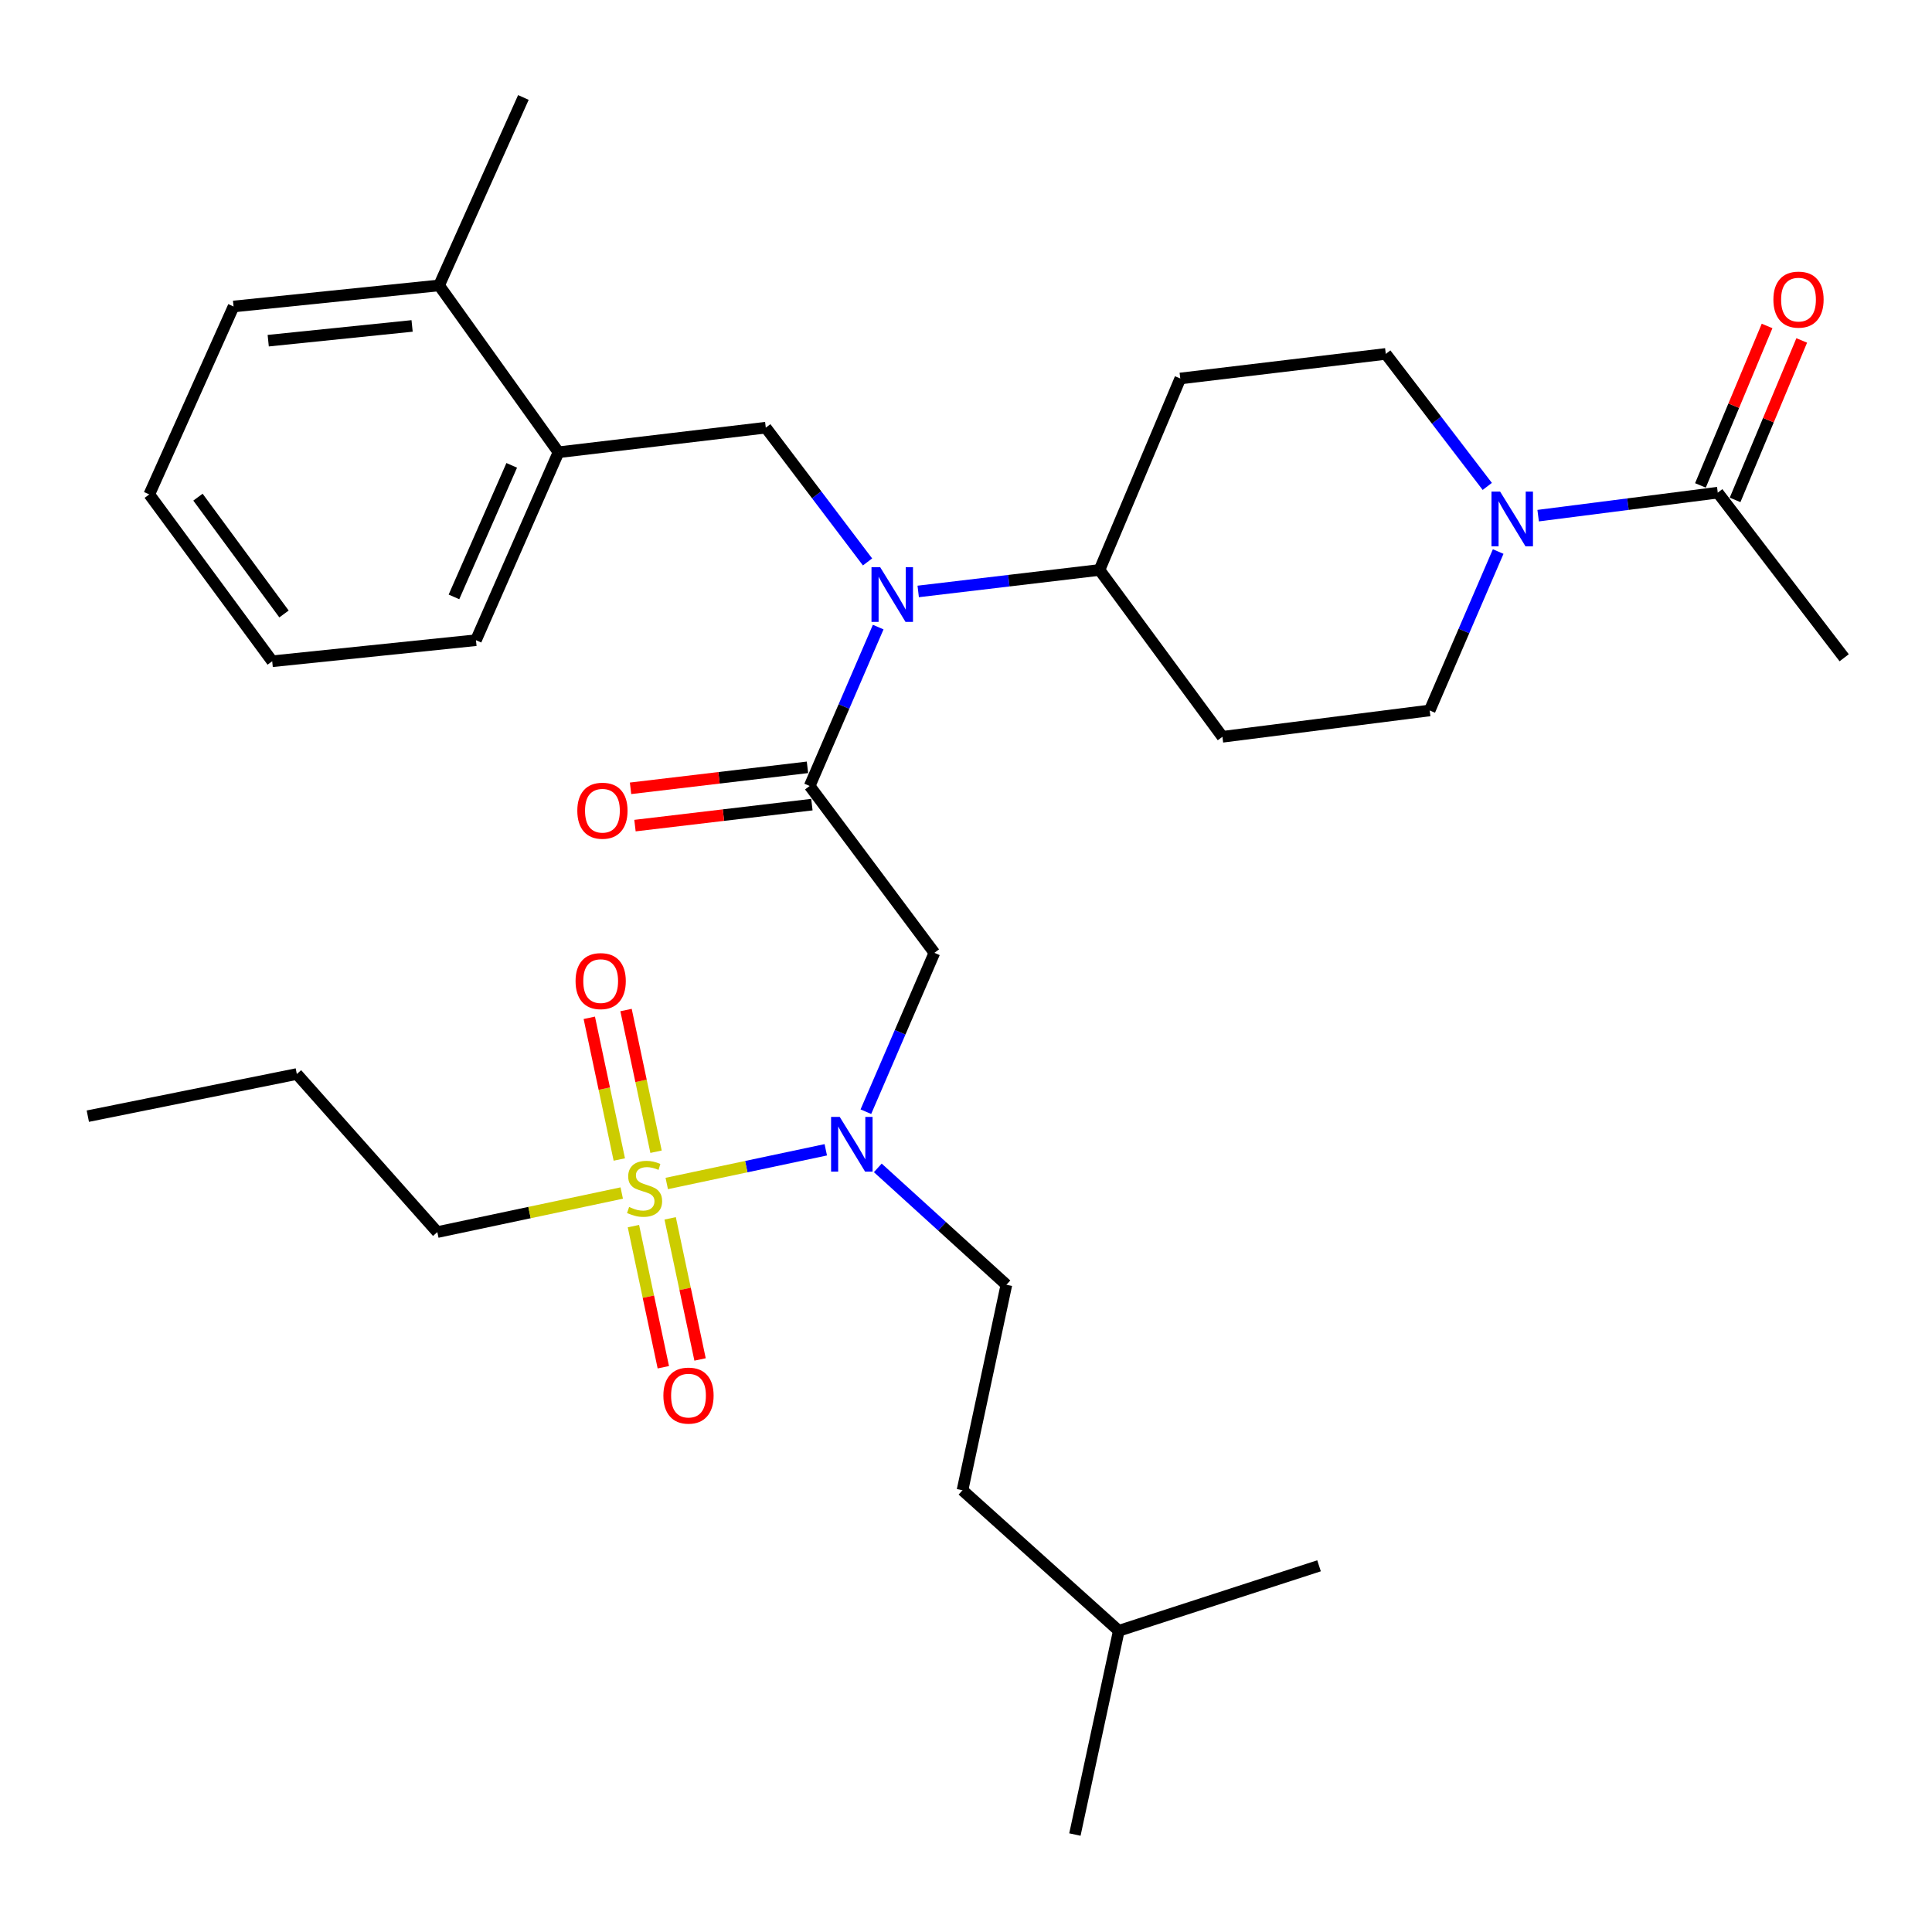 <?xml version='1.0' encoding='iso-8859-1'?>
<svg version='1.1' baseProfile='full'
              xmlns='http://www.w3.org/2000/svg'
                      xmlns:rdkit='http://www.rdkit.org/xml'
                      xmlns:xlink='http://www.w3.org/1999/xlink'
                  xml:space='preserve'
width='1000px' height='1000px' viewBox='0 0 1000 1000'>
<!-- END OF HEADER -->
<rect style='opacity:1.0;fill:#FFFFFF;stroke:none' width='1000' height='1000' x='0' y='0'> </rect>
<path class='bond-0' d='M 769.816,251.767 L 743.547,217.475' style='fill:none;fill-rule:evenodd;stroke:#0000FF;stroke-width:6px;stroke-linecap:butt;stroke-linejoin:miter;stroke-opacity:1' />
<path class='bond-0' d='M 743.547,217.475 L 717.278,183.182' style='fill:none;fill-rule:evenodd;stroke:#000000;stroke-width:6px;stroke-linecap:butt;stroke-linejoin:miter;stroke-opacity:1' />
<path class='bond-1' d='M 796.145,266.9 L 842.628,260.95' style='fill:none;fill-rule:evenodd;stroke:#0000FF;stroke-width:6px;stroke-linecap:butt;stroke-linejoin:miter;stroke-opacity:1' />
<path class='bond-1' d='M 842.628,260.95 L 889.111,255' style='fill:none;fill-rule:evenodd;stroke:#000000;stroke-width:6px;stroke-linecap:butt;stroke-linejoin:miter;stroke-opacity:1' />
<path class='bond-2' d='M 775.456,285.476 L 757.728,326.601' style='fill:none;fill-rule:evenodd;stroke:#0000FF;stroke-width:6px;stroke-linecap:butt;stroke-linejoin:miter;stroke-opacity:1' />
<path class='bond-2' d='M 757.728,326.601 L 740,367.726' style='fill:none;fill-rule:evenodd;stroke:#000000;stroke-width:6px;stroke-linecap:butt;stroke-linejoin:miter;stroke-opacity:1' />
<path class='bond-3' d='M 898.079,258.748 L 915.325,217.48' style='fill:none;fill-rule:evenodd;stroke:#000000;stroke-width:6px;stroke-linecap:butt;stroke-linejoin:miter;stroke-opacity:1' />
<path class='bond-3' d='M 915.325,217.48 L 932.572,176.213' style='fill:none;fill-rule:evenodd;stroke:#FF0000;stroke-width:6px;stroke-linecap:butt;stroke-linejoin:miter;stroke-opacity:1' />
<path class='bond-3' d='M 880.143,251.252 L 897.389,209.984' style='fill:none;fill-rule:evenodd;stroke:#000000;stroke-width:6px;stroke-linecap:butt;stroke-linejoin:miter;stroke-opacity:1' />
<path class='bond-3' d='M 897.389,209.984 L 914.636,168.717' style='fill:none;fill-rule:evenodd;stroke:#FF0000;stroke-width:6px;stroke-linecap:butt;stroke-linejoin:miter;stroke-opacity:1' />
<path class='bond-4' d='M 889.111,255 L 954.545,340.457' style='fill:none;fill-rule:evenodd;stroke:#000000;stroke-width:6px;stroke-linecap:butt;stroke-linejoin:miter;stroke-opacity:1' />
<path class='bond-5' d='M 448.175,575.414 L 465.907,534.3' style='fill:none;fill-rule:evenodd;stroke:#0000FF;stroke-width:6px;stroke-linecap:butt;stroke-linejoin:miter;stroke-opacity:1' />
<path class='bond-5' d='M 465.907,534.3 L 483.639,493.185' style='fill:none;fill-rule:evenodd;stroke:#000000;stroke-width:6px;stroke-linecap:butt;stroke-linejoin:miter;stroke-opacity:1' />
<path class='bond-6' d='M 427.423,595.129 L 386.266,603.851' style='fill:none;fill-rule:evenodd;stroke:#0000FF;stroke-width:6px;stroke-linecap:butt;stroke-linejoin:miter;stroke-opacity:1' />
<path class='bond-6' d='M 386.266,603.851 L 345.109,612.573' style='fill:none;fill-rule:evenodd;stroke:#CCCC00;stroke-width:6px;stroke-linecap:butt;stroke-linejoin:miter;stroke-opacity:1' />
<path class='bond-7' d='M 454.347,604.492 L 487.628,634.744' style='fill:none;fill-rule:evenodd;stroke:#0000FF;stroke-width:6px;stroke-linecap:butt;stroke-linejoin:miter;stroke-opacity:1' />
<path class='bond-7' d='M 487.628,634.744 L 520.908,664.997' style='fill:none;fill-rule:evenodd;stroke:#000000;stroke-width:6px;stroke-linecap:butt;stroke-linejoin:miter;stroke-opacity:1' />
<path class='bond-8' d='M 226.359,637.728 L 153.634,555.91' style='fill:none;fill-rule:evenodd;stroke:#000000;stroke-width:6px;stroke-linecap:butt;stroke-linejoin:miter;stroke-opacity:1' />
<path class='bond-9' d='M 226.359,637.728 L 274.085,627.618' style='fill:none;fill-rule:evenodd;stroke:#000000;stroke-width:6px;stroke-linecap:butt;stroke-linejoin:miter;stroke-opacity:1' />
<path class='bond-9' d='M 274.085,627.618 L 321.81,617.509' style='fill:none;fill-rule:evenodd;stroke:#CCCC00;stroke-width:6px;stroke-linecap:butt;stroke-linejoin:miter;stroke-opacity:1' />
<path class='bond-10' d='M 339.569,596.13 L 331.801,559.459' style='fill:none;fill-rule:evenodd;stroke:#CCCC00;stroke-width:6px;stroke-linecap:butt;stroke-linejoin:miter;stroke-opacity:1' />
<path class='bond-10' d='M 331.801,559.459 L 324.034,522.789' style='fill:none;fill-rule:evenodd;stroke:#FF0000;stroke-width:6px;stroke-linecap:butt;stroke-linejoin:miter;stroke-opacity:1' />
<path class='bond-10' d='M 320.552,600.158 L 312.784,563.488' style='fill:none;fill-rule:evenodd;stroke:#CCCC00;stroke-width:6px;stroke-linecap:butt;stroke-linejoin:miter;stroke-opacity:1' />
<path class='bond-10' d='M 312.784,563.488 L 305.017,526.817' style='fill:none;fill-rule:evenodd;stroke:#FF0000;stroke-width:6px;stroke-linecap:butt;stroke-linejoin:miter;stroke-opacity:1' />
<path class='bond-11' d='M 327.858,634.642 L 335.597,671.162' style='fill:none;fill-rule:evenodd;stroke:#CCCC00;stroke-width:6px;stroke-linecap:butt;stroke-linejoin:miter;stroke-opacity:1' />
<path class='bond-11' d='M 335.597,671.162 L 343.336,707.682' style='fill:none;fill-rule:evenodd;stroke:#FF0000;stroke-width:6px;stroke-linecap:butt;stroke-linejoin:miter;stroke-opacity:1' />
<path class='bond-11' d='M 346.875,630.612 L 354.614,667.132' style='fill:none;fill-rule:evenodd;stroke:#CCCC00;stroke-width:6px;stroke-linecap:butt;stroke-linejoin:miter;stroke-opacity:1' />
<path class='bond-11' d='M 354.614,667.132 L 362.353,703.652' style='fill:none;fill-rule:evenodd;stroke:#FF0000;stroke-width:6px;stroke-linecap:butt;stroke-linejoin:miter;stroke-opacity:1' />
<path class='bond-12' d='M 153.634,555.91 L 45.455,577.725' style='fill:none;fill-rule:evenodd;stroke:#000000;stroke-width:6px;stroke-linecap:butt;stroke-linejoin:miter;stroke-opacity:1' />
<path class='bond-13' d='M 520.908,664.997 L 498.186,771.362' style='fill:none;fill-rule:evenodd;stroke:#000000;stroke-width:6px;stroke-linecap:butt;stroke-linejoin:miter;stroke-opacity:1' />
<path class='bond-14' d='M 579.086,844.087 L 498.186,771.362' style='fill:none;fill-rule:evenodd;stroke:#000000;stroke-width:6px;stroke-linecap:butt;stroke-linejoin:miter;stroke-opacity:1' />
<path class='bond-15' d='M 579.086,844.087 L 682.73,810.457' style='fill:none;fill-rule:evenodd;stroke:#000000;stroke-width:6px;stroke-linecap:butt;stroke-linejoin:miter;stroke-opacity:1' />
<path class='bond-16' d='M 579.086,844.087 L 556.363,949.556' style='fill:none;fill-rule:evenodd;stroke:#000000;stroke-width:6px;stroke-linecap:butt;stroke-linejoin:miter;stroke-opacity:1' />
<path class='bond-17' d='M 449.038,290.854 L 422.702,256.107' style='fill:none;fill-rule:evenodd;stroke:#0000FF;stroke-width:6px;stroke-linecap:butt;stroke-linejoin:miter;stroke-opacity:1' />
<path class='bond-17' d='M 422.702,256.107 L 396.367,221.359' style='fill:none;fill-rule:evenodd;stroke:#000000;stroke-width:6px;stroke-linecap:butt;stroke-linejoin:miter;stroke-opacity:1' />
<path class='bond-18' d='M 454.554,324.581 L 436.821,365.701' style='fill:none;fill-rule:evenodd;stroke:#0000FF;stroke-width:6px;stroke-linecap:butt;stroke-linejoin:miter;stroke-opacity:1' />
<path class='bond-18' d='M 436.821,365.701 L 419.089,406.821' style='fill:none;fill-rule:evenodd;stroke:#000000;stroke-width:6px;stroke-linecap:butt;stroke-linejoin:miter;stroke-opacity:1' />
<path class='bond-19' d='M 475.264,306.129 L 522.18,300.565' style='fill:none;fill-rule:evenodd;stroke:#0000FF;stroke-width:6px;stroke-linecap:butt;stroke-linejoin:miter;stroke-opacity:1' />
<path class='bond-19' d='M 522.18,300.565 L 569.096,295.002' style='fill:none;fill-rule:evenodd;stroke:#000000;stroke-width:6px;stroke-linecap:butt;stroke-linejoin:miter;stroke-opacity:1' />
<path class='bond-20' d='M 417.945,397.169 L 372.158,402.599' style='fill:none;fill-rule:evenodd;stroke:#000000;stroke-width:6px;stroke-linecap:butt;stroke-linejoin:miter;stroke-opacity:1' />
<path class='bond-20' d='M 372.158,402.599 L 326.372,408.029' style='fill:none;fill-rule:evenodd;stroke:#FF0000;stroke-width:6px;stroke-linecap:butt;stroke-linejoin:miter;stroke-opacity:1' />
<path class='bond-20' d='M 420.234,416.473 L 374.448,421.903' style='fill:none;fill-rule:evenodd;stroke:#000000;stroke-width:6px;stroke-linecap:butt;stroke-linejoin:miter;stroke-opacity:1' />
<path class='bond-20' d='M 374.448,421.903 L 328.662,427.333' style='fill:none;fill-rule:evenodd;stroke:#FF0000;stroke-width:6px;stroke-linecap:butt;stroke-linejoin:miter;stroke-opacity:1' />
<path class='bond-21' d='M 419.089,406.821 L 483.639,493.185' style='fill:none;fill-rule:evenodd;stroke:#000000;stroke-width:6px;stroke-linecap:butt;stroke-linejoin:miter;stroke-opacity:1' />
<path class='bond-22' d='M 396.367,221.359 L 289.073,234.092' style='fill:none;fill-rule:evenodd;stroke:#000000;stroke-width:6px;stroke-linecap:butt;stroke-linejoin:miter;stroke-opacity:1' />
<path class='bond-23' d='M 289.073,234.092 L 246.36,331.364' style='fill:none;fill-rule:evenodd;stroke:#000000;stroke-width:6px;stroke-linecap:butt;stroke-linejoin:miter;stroke-opacity:1' />
<path class='bond-23' d='M 264.867,240.867 L 234.968,308.957' style='fill:none;fill-rule:evenodd;stroke:#000000;stroke-width:6px;stroke-linecap:butt;stroke-linejoin:miter;stroke-opacity:1' />
<path class='bond-24' d='M 289.073,234.092 L 227.277,147.727' style='fill:none;fill-rule:evenodd;stroke:#000000;stroke-width:6px;stroke-linecap:butt;stroke-linejoin:miter;stroke-opacity:1' />
<path class='bond-25' d='M 246.36,331.364 L 140.891,342.271' style='fill:none;fill-rule:evenodd;stroke:#000000;stroke-width:6px;stroke-linecap:butt;stroke-linejoin:miter;stroke-opacity:1' />
<path class='bond-26' d='M 227.277,147.727 L 120.89,158.635' style='fill:none;fill-rule:evenodd;stroke:#000000;stroke-width:6px;stroke-linecap:butt;stroke-linejoin:miter;stroke-opacity:1' />
<path class='bond-26' d='M 213.302,168.701 L 138.831,176.336' style='fill:none;fill-rule:evenodd;stroke:#000000;stroke-width:6px;stroke-linecap:butt;stroke-linejoin:miter;stroke-opacity:1' />
<path class='bond-27' d='M 227.277,147.727 L 270.908,50.444' style='fill:none;fill-rule:evenodd;stroke:#000000;stroke-width:6px;stroke-linecap:butt;stroke-linejoin:miter;stroke-opacity:1' />
<path class='bond-28' d='M 140.891,342.271 L 77.27,255.907' style='fill:none;fill-rule:evenodd;stroke:#000000;stroke-width:6px;stroke-linecap:butt;stroke-linejoin:miter;stroke-opacity:1' />
<path class='bond-28' d='M 146.999,317.787 L 102.465,257.332' style='fill:none;fill-rule:evenodd;stroke:#000000;stroke-width:6px;stroke-linecap:butt;stroke-linejoin:miter;stroke-opacity:1' />
<path class='bond-29' d='M 740,367.726 L 632.727,381.366' style='fill:none;fill-rule:evenodd;stroke:#000000;stroke-width:6px;stroke-linecap:butt;stroke-linejoin:miter;stroke-opacity:1' />
<path class='bond-30' d='M 717.278,183.182 L 610.912,195.904' style='fill:none;fill-rule:evenodd;stroke:#000000;stroke-width:6px;stroke-linecap:butt;stroke-linejoin:miter;stroke-opacity:1' />
<path class='bond-31' d='M 610.912,195.904 L 569.096,295.002' style='fill:none;fill-rule:evenodd;stroke:#000000;stroke-width:6px;stroke-linecap:butt;stroke-linejoin:miter;stroke-opacity:1' />
<path class='bond-32' d='M 569.096,295.002 L 632.727,381.366' style='fill:none;fill-rule:evenodd;stroke:#000000;stroke-width:6px;stroke-linecap:butt;stroke-linejoin:miter;stroke-opacity:1' />
<path class='bond-33' d='M 120.89,158.635 L 77.27,255.907' style='fill:none;fill-rule:evenodd;stroke:#000000;stroke-width:6px;stroke-linecap:butt;stroke-linejoin:miter;stroke-opacity:1' />
<path  class='atom-0' d='M 776.463 254.458
L 785.743 269.458
Q 786.663 270.938, 788.143 273.618
Q 789.623 276.298, 789.703 276.458
L 789.703 254.458
L 793.463 254.458
L 793.463 282.778
L 789.583 282.778
L 779.623 266.378
Q 778.463 264.458, 777.223 262.258
Q 776.023 260.058, 775.663 259.378
L 775.663 282.778
L 771.983 282.778
L 771.983 254.458
L 776.463 254.458
' fill='#0000FF'/>
<path  class='atom-2' d='M 917.905 155.075
Q 917.905 148.275, 921.265 144.475
Q 924.625 140.675, 930.905 140.675
Q 937.185 140.675, 940.545 144.475
Q 943.905 148.275, 943.905 155.075
Q 943.905 161.955, 940.505 165.875
Q 937.105 169.755, 930.905 169.755
Q 924.665 169.755, 921.265 165.875
Q 917.905 161.995, 917.905 155.075
M 930.905 166.555
Q 935.225 166.555, 937.545 163.675
Q 939.905 160.755, 939.905 155.075
Q 939.905 149.515, 937.545 146.715
Q 935.225 143.875, 930.905 143.875
Q 926.585 143.875, 924.225 146.675
Q 921.905 149.475, 921.905 155.075
Q 921.905 160.795, 924.225 163.675
Q 926.585 166.555, 930.905 166.555
' fill='#FF0000'/>
<path  class='atom-4' d='M 434.644 578.112
L 443.924 593.112
Q 444.844 594.592, 446.324 597.272
Q 447.804 599.952, 447.884 600.112
L 447.884 578.112
L 451.644 578.112
L 451.644 606.432
L 447.764 606.432
L 437.804 590.032
Q 436.644 588.112, 435.404 585.912
Q 434.204 583.712, 433.844 583.032
L 433.844 606.432
L 430.164 606.432
L 430.164 578.112
L 434.644 578.112
' fill='#0000FF'/>
<path  class='atom-6' d='M 325.632 624.725
Q 325.952 624.845, 327.272 625.405
Q 328.592 625.965, 330.032 626.325
Q 331.512 626.645, 332.952 626.645
Q 335.632 626.645, 337.192 625.365
Q 338.752 624.045, 338.752 621.765
Q 338.752 620.205, 337.952 619.245
Q 337.192 618.285, 335.992 617.765
Q 334.792 617.245, 332.792 616.645
Q 330.272 615.885, 328.752 615.165
Q 327.272 614.445, 326.192 612.925
Q 325.152 611.405, 325.152 608.845
Q 325.152 605.285, 327.552 603.085
Q 329.992 600.885, 334.792 600.885
Q 338.072 600.885, 341.792 602.445
L 340.872 605.525
Q 337.472 604.125, 334.912 604.125
Q 332.152 604.125, 330.632 605.285
Q 329.112 606.405, 329.152 608.365
Q 329.152 609.885, 329.912 610.805
Q 330.712 611.725, 331.832 612.245
Q 332.992 612.765, 334.912 613.365
Q 337.472 614.165, 338.992 614.965
Q 340.512 615.765, 341.592 617.405
Q 342.712 619.005, 342.712 621.765
Q 342.712 625.685, 340.072 627.805
Q 337.472 629.885, 333.112 629.885
Q 330.592 629.885, 328.672 629.325
Q 326.792 628.805, 324.552 627.885
L 325.632 624.725
' fill='#CCCC00'/>
<path  class='atom-7' d='M 297.909 507.813
Q 297.909 501.013, 301.269 497.213
Q 304.629 493.413, 310.909 493.413
Q 317.189 493.413, 320.549 497.213
Q 323.909 501.013, 323.909 507.813
Q 323.909 514.693, 320.509 518.613
Q 317.109 522.493, 310.909 522.493
Q 304.669 522.493, 301.269 518.613
Q 297.909 514.733, 297.909 507.813
M 310.909 519.293
Q 315.229 519.293, 317.549 516.413
Q 319.909 513.493, 319.909 507.813
Q 319.909 502.253, 317.549 499.453
Q 315.229 496.613, 310.909 496.613
Q 306.589 496.613, 304.229 499.413
Q 301.909 502.213, 301.909 507.813
Q 301.909 513.533, 304.229 516.413
Q 306.589 519.293, 310.909 519.293
' fill='#FF0000'/>
<path  class='atom-8' d='M 343.365 722.358
Q 343.365 715.558, 346.725 711.758
Q 350.085 707.958, 356.365 707.958
Q 362.645 707.958, 366.005 711.758
Q 369.365 715.558, 369.365 722.358
Q 369.365 729.238, 365.965 733.158
Q 362.565 737.038, 356.365 737.038
Q 350.125 737.038, 346.725 733.158
Q 343.365 729.278, 343.365 722.358
M 356.365 733.838
Q 360.685 733.838, 363.005 730.958
Q 365.365 728.038, 365.365 722.358
Q 365.365 716.798, 363.005 713.998
Q 360.685 711.158, 356.365 711.158
Q 352.045 711.158, 349.685 713.958
Q 347.365 716.758, 347.365 722.358
Q 347.365 728.078, 349.685 730.958
Q 352.045 733.838, 356.365 733.838
' fill='#FF0000'/>
<path  class='atom-13' d='M 455.563 293.563
L 464.843 308.563
Q 465.763 310.043, 467.243 312.723
Q 468.723 315.403, 468.803 315.563
L 468.803 293.563
L 472.563 293.563
L 472.563 321.883
L 468.683 321.883
L 458.723 305.483
Q 457.563 303.563, 456.323 301.363
Q 455.123 299.163, 454.763 298.483
L 454.763 321.883
L 451.083 321.883
L 451.083 293.563
L 455.563 293.563
' fill='#0000FF'/>
<path  class='atom-15' d='M 298.817 419.623
Q 298.817 412.823, 302.177 409.023
Q 305.537 405.223, 311.817 405.223
Q 318.097 405.223, 321.457 409.023
Q 324.817 412.823, 324.817 419.623
Q 324.817 426.503, 321.417 430.423
Q 318.017 434.303, 311.817 434.303
Q 305.577 434.303, 302.177 430.423
Q 298.817 426.543, 298.817 419.623
M 311.817 431.103
Q 316.137 431.103, 318.457 428.223
Q 320.817 425.303, 320.817 419.623
Q 320.817 414.063, 318.457 411.263
Q 316.137 408.423, 311.817 408.423
Q 307.497 408.423, 305.137 411.223
Q 302.817 414.023, 302.817 419.623
Q 302.817 425.343, 305.137 428.223
Q 307.497 431.103, 311.817 431.103
' fill='#FF0000'/>
</svg>
